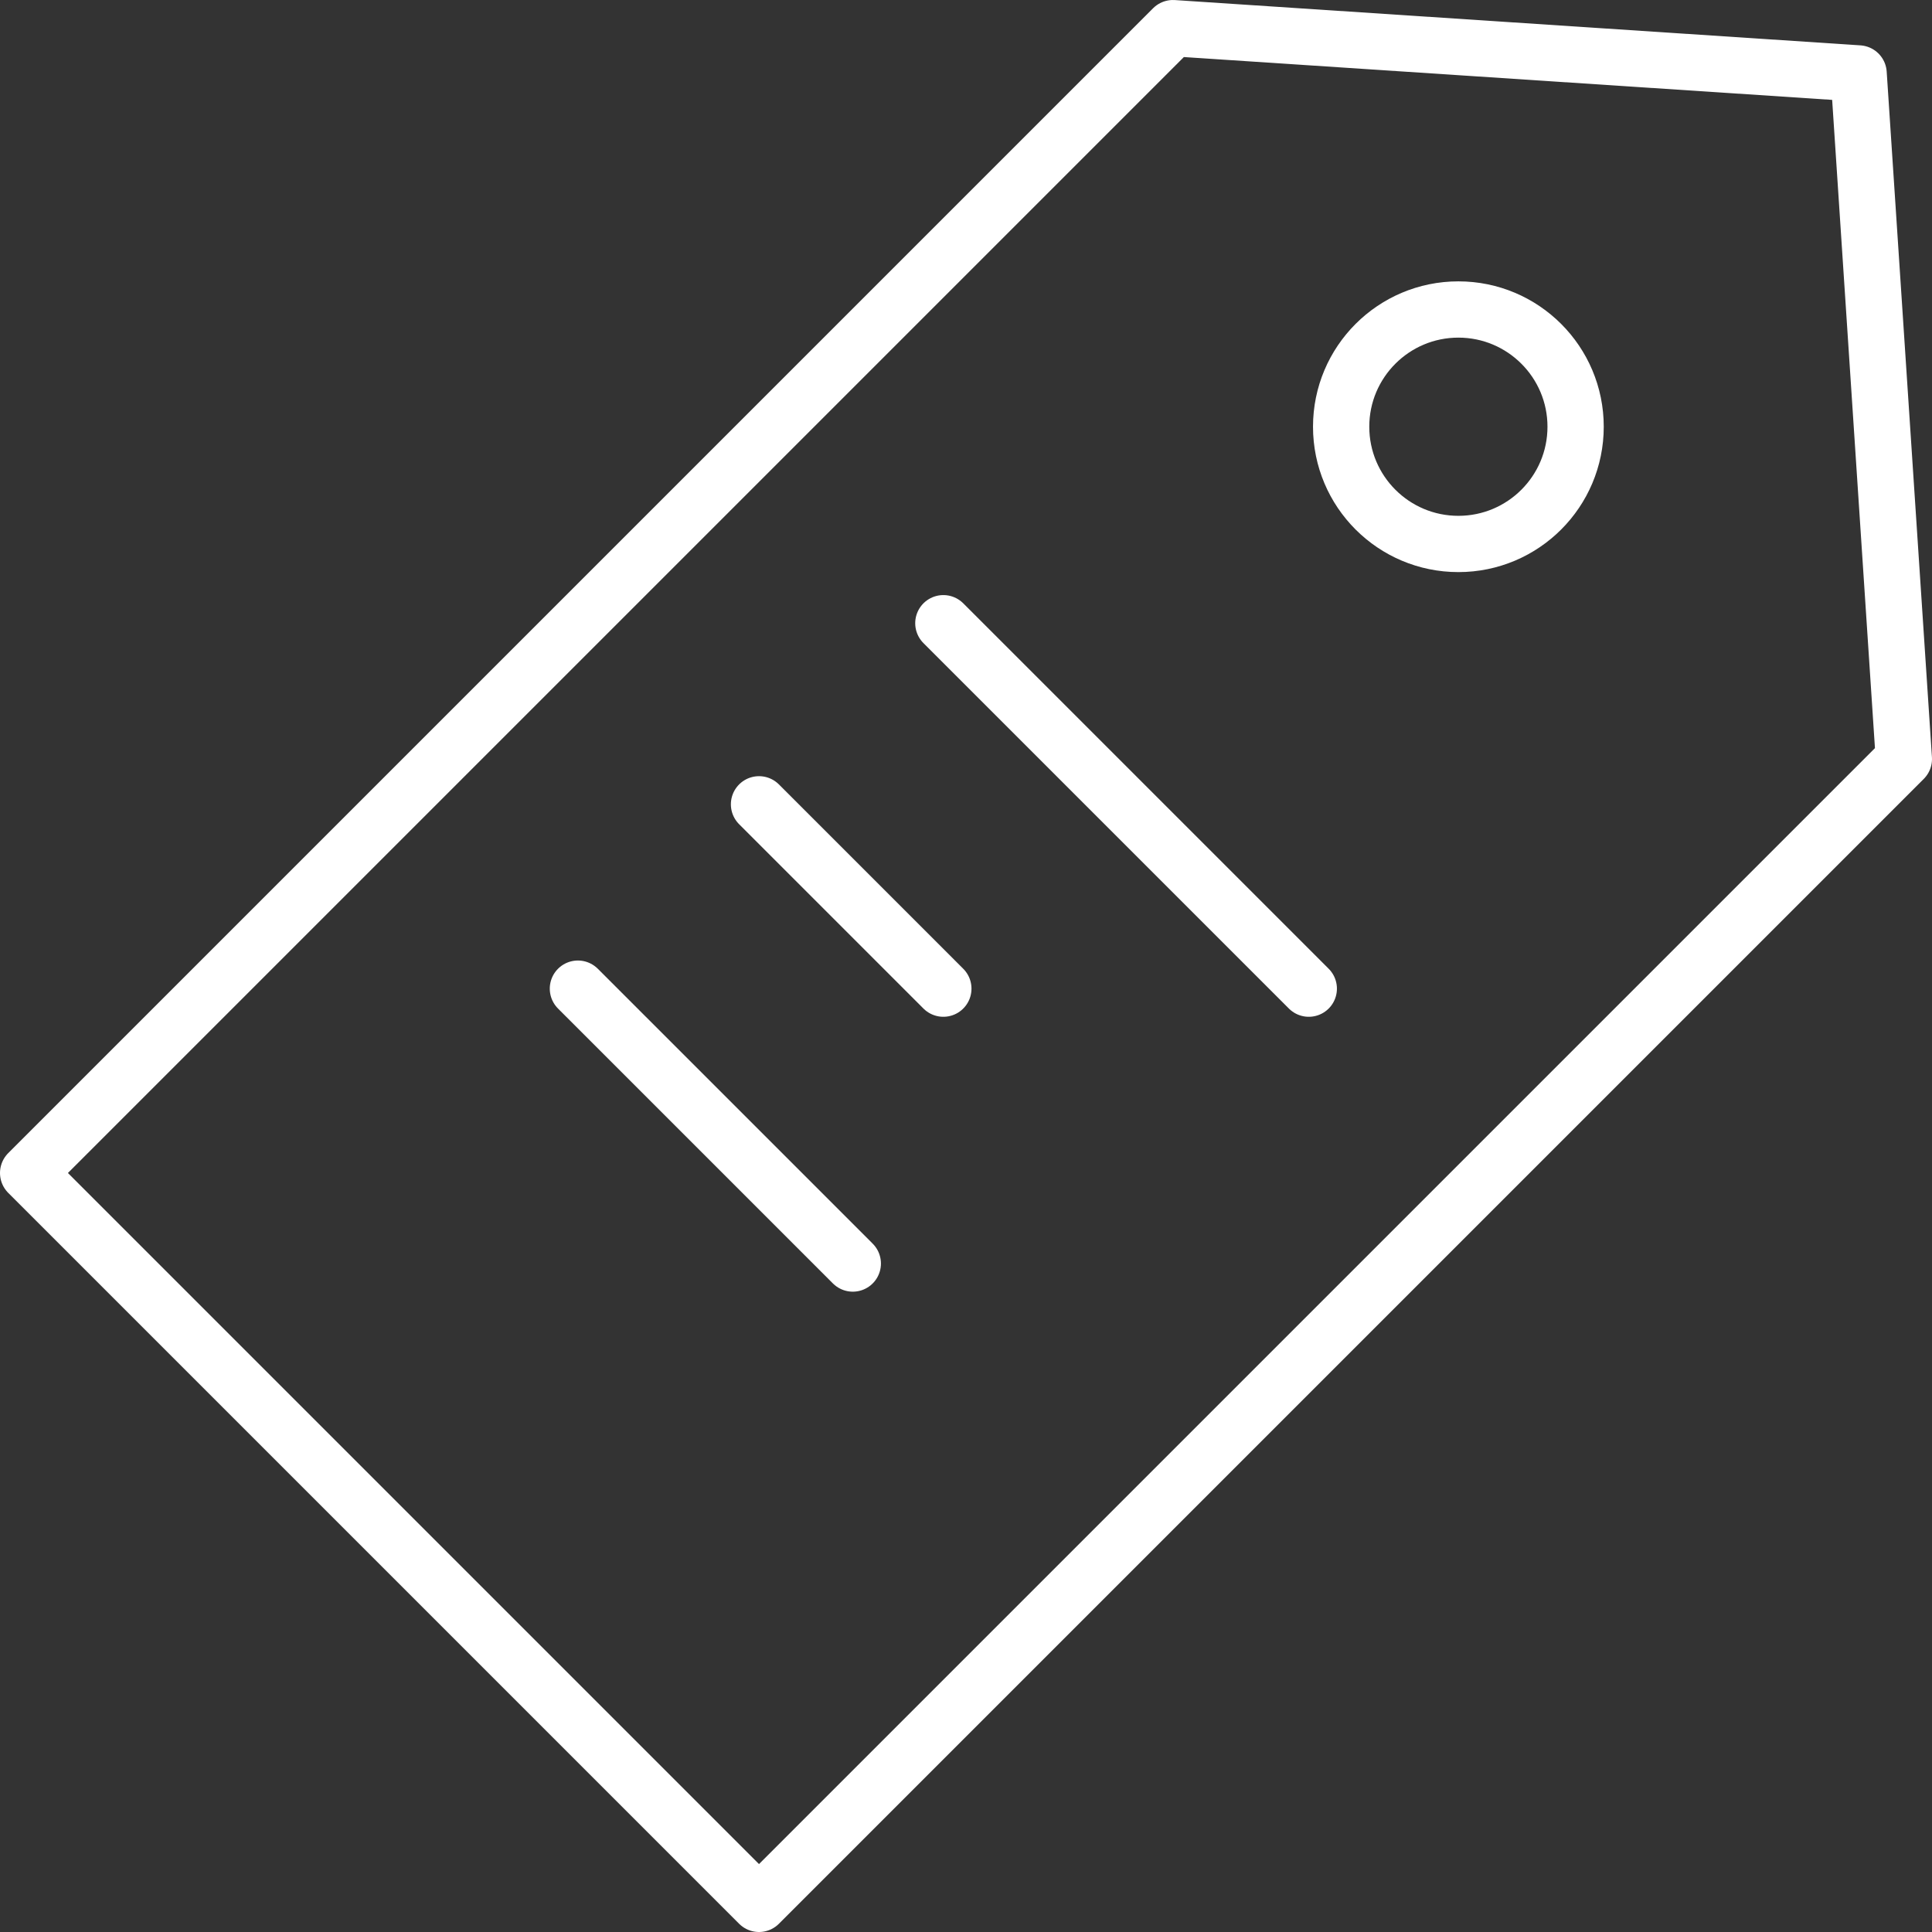<svg xmlns="http://www.w3.org/2000/svg" width="41.2" height="41.2" viewBox="0 0 41.2 41.2">
  <rect x="0" y="0" width="41.2" height="41.2" fill="#333333" stroke="none"/>
  <g id="label-tag-2341_c8c5d159-f158-4f54-8935-592c98670875" transform="translate(-2.4 -2.4)">
    <path id="layer2" d="M18.586,43,3,27.414,27.414,3l14.621.966L43,18.586Z" fill="none" stroke="#fff" stroke-linecap="round" stroke-linejoin="round" stroke-miterlimit="10" stroke-width="1.2"/>
    <circle id="layer2-2" data-name="layer2" cx="2.5" cy="2.5" r="2.5" transform="translate(31 9)" fill="none" stroke="#fff" stroke-linecap="round" stroke-linejoin="round" stroke-miterlimit="10" stroke-width="1.2"/>
    <path id="layer1" d="M27.793,21.4l7.793,7.793M20,29.193l5.862,5.862m-2-9.793,3.931,3.931" transform="translate(-5.276 -5.71)" fill="none" stroke="#fff" stroke-linecap="round" stroke-linejoin="round" stroke-miterlimit="10" stroke-width="1.2"/>
  </g>
</svg>
